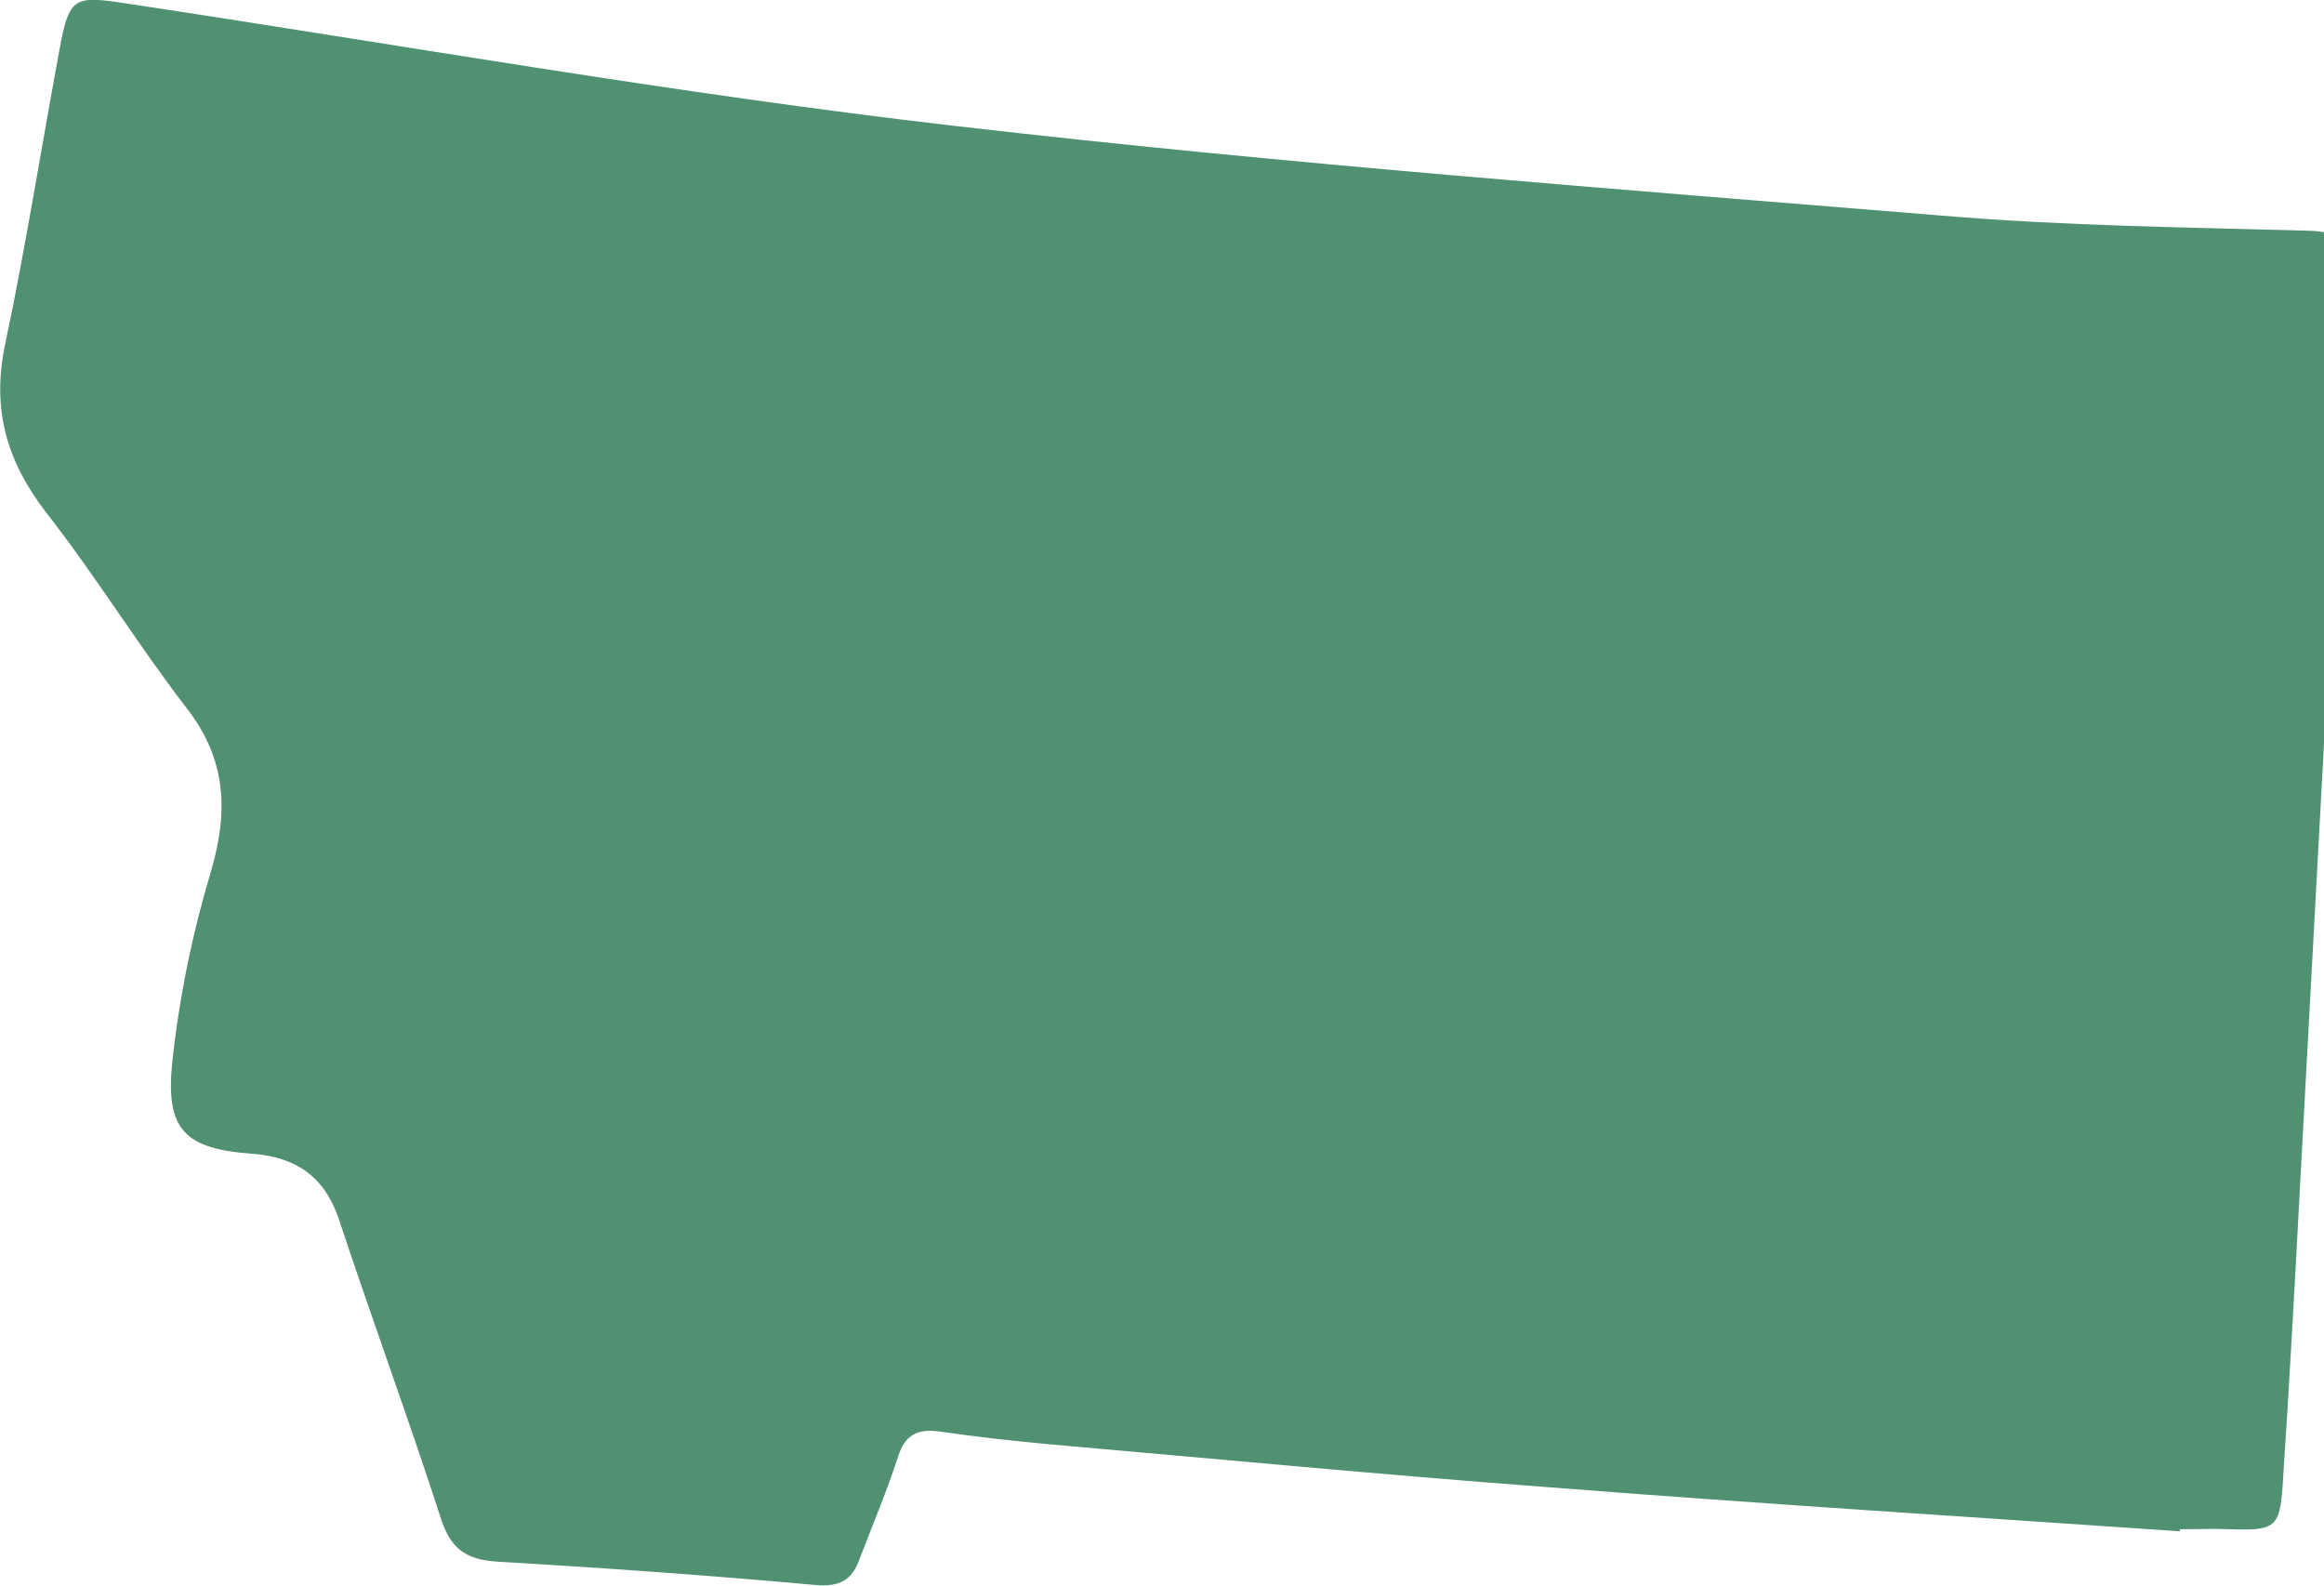 <?xml version="1.0" encoding="utf-8"?>
<!-- Generator: Adobe Illustrator 18.0.0, SVG Export Plug-In . SVG Version: 6.00 Build 0)  -->
<!DOCTYPE svg PUBLIC "-//W3C//DTD SVG 1.1//EN" "http://www.w3.org/Graphics/SVG/1.1/DTD/svg11.dtd">
<svg version="1.1" id="Layer_1" xmlns="http://www.w3.org/2000/svg" xmlns:xlink="http://www.w3.org/1999/xlink" x="0px" y="0px"
	 viewBox="0 0 337.4 230.3" enable-background="new 0 0 337.4 230.3" xml:space="preserve">
<path fill="#509171" d="M316.5,222.3c-30.6-2.1-61.1-4-91.7-6.4c-24.1-1.8-48.1-4.1-72.1-6.2c-5.5-0.5-10.9-1.1-16.4-1.9
	c-3.1-0.4-4.9,0.5-5.9,3.6c-1.6,5-3.7,9.9-5.6,14.9c-1.1,3.1-2.9,4.1-6.4,3.8c-15.4-1.4-30.9-2.5-46.3-3.4c-4.5-0.3-6.7-1.9-8.1-6.3
	c-4.7-14.5-10-28.9-14.8-43.4c-2.1-6.2-6.2-9-12.5-9.5c-9.8-0.7-12.7-3.4-11.7-13.2c1-9.4,2.9-18.7,5.6-27.7
	c2.6-8.8,2.3-16.3-3.5-23.8c-7.1-9.2-13.2-19.2-20.4-28.4c-5.7-7.4-7.9-14.9-6-24.2C3.8,35.6,6.1,20.7,8.9,5.8
	c1.2-6,2.3-6.3,8.1-5.5c40.6,6.1,81,13.3,121.8,18c47.6,5.5,95.4,9.1,143.1,13c17.7,1.5,35.6,1.7,53.4,2.2c4.3,0.1,6,1.7,5.8,6
	c-1.3,23.4-2.6,46.9-3.8,70.3c-1.1,20.3-2.2,40.6-3.3,60.9c-0.8,15-1.6,29.9-2.6,44.9c-0.4,6.2-1.2,6.6-7.5,6.4c-2.5-0.1-5,0-7.5,0
	C316.5,222.1,316.5,222.2,316.5,222.3z"/>
</svg>
